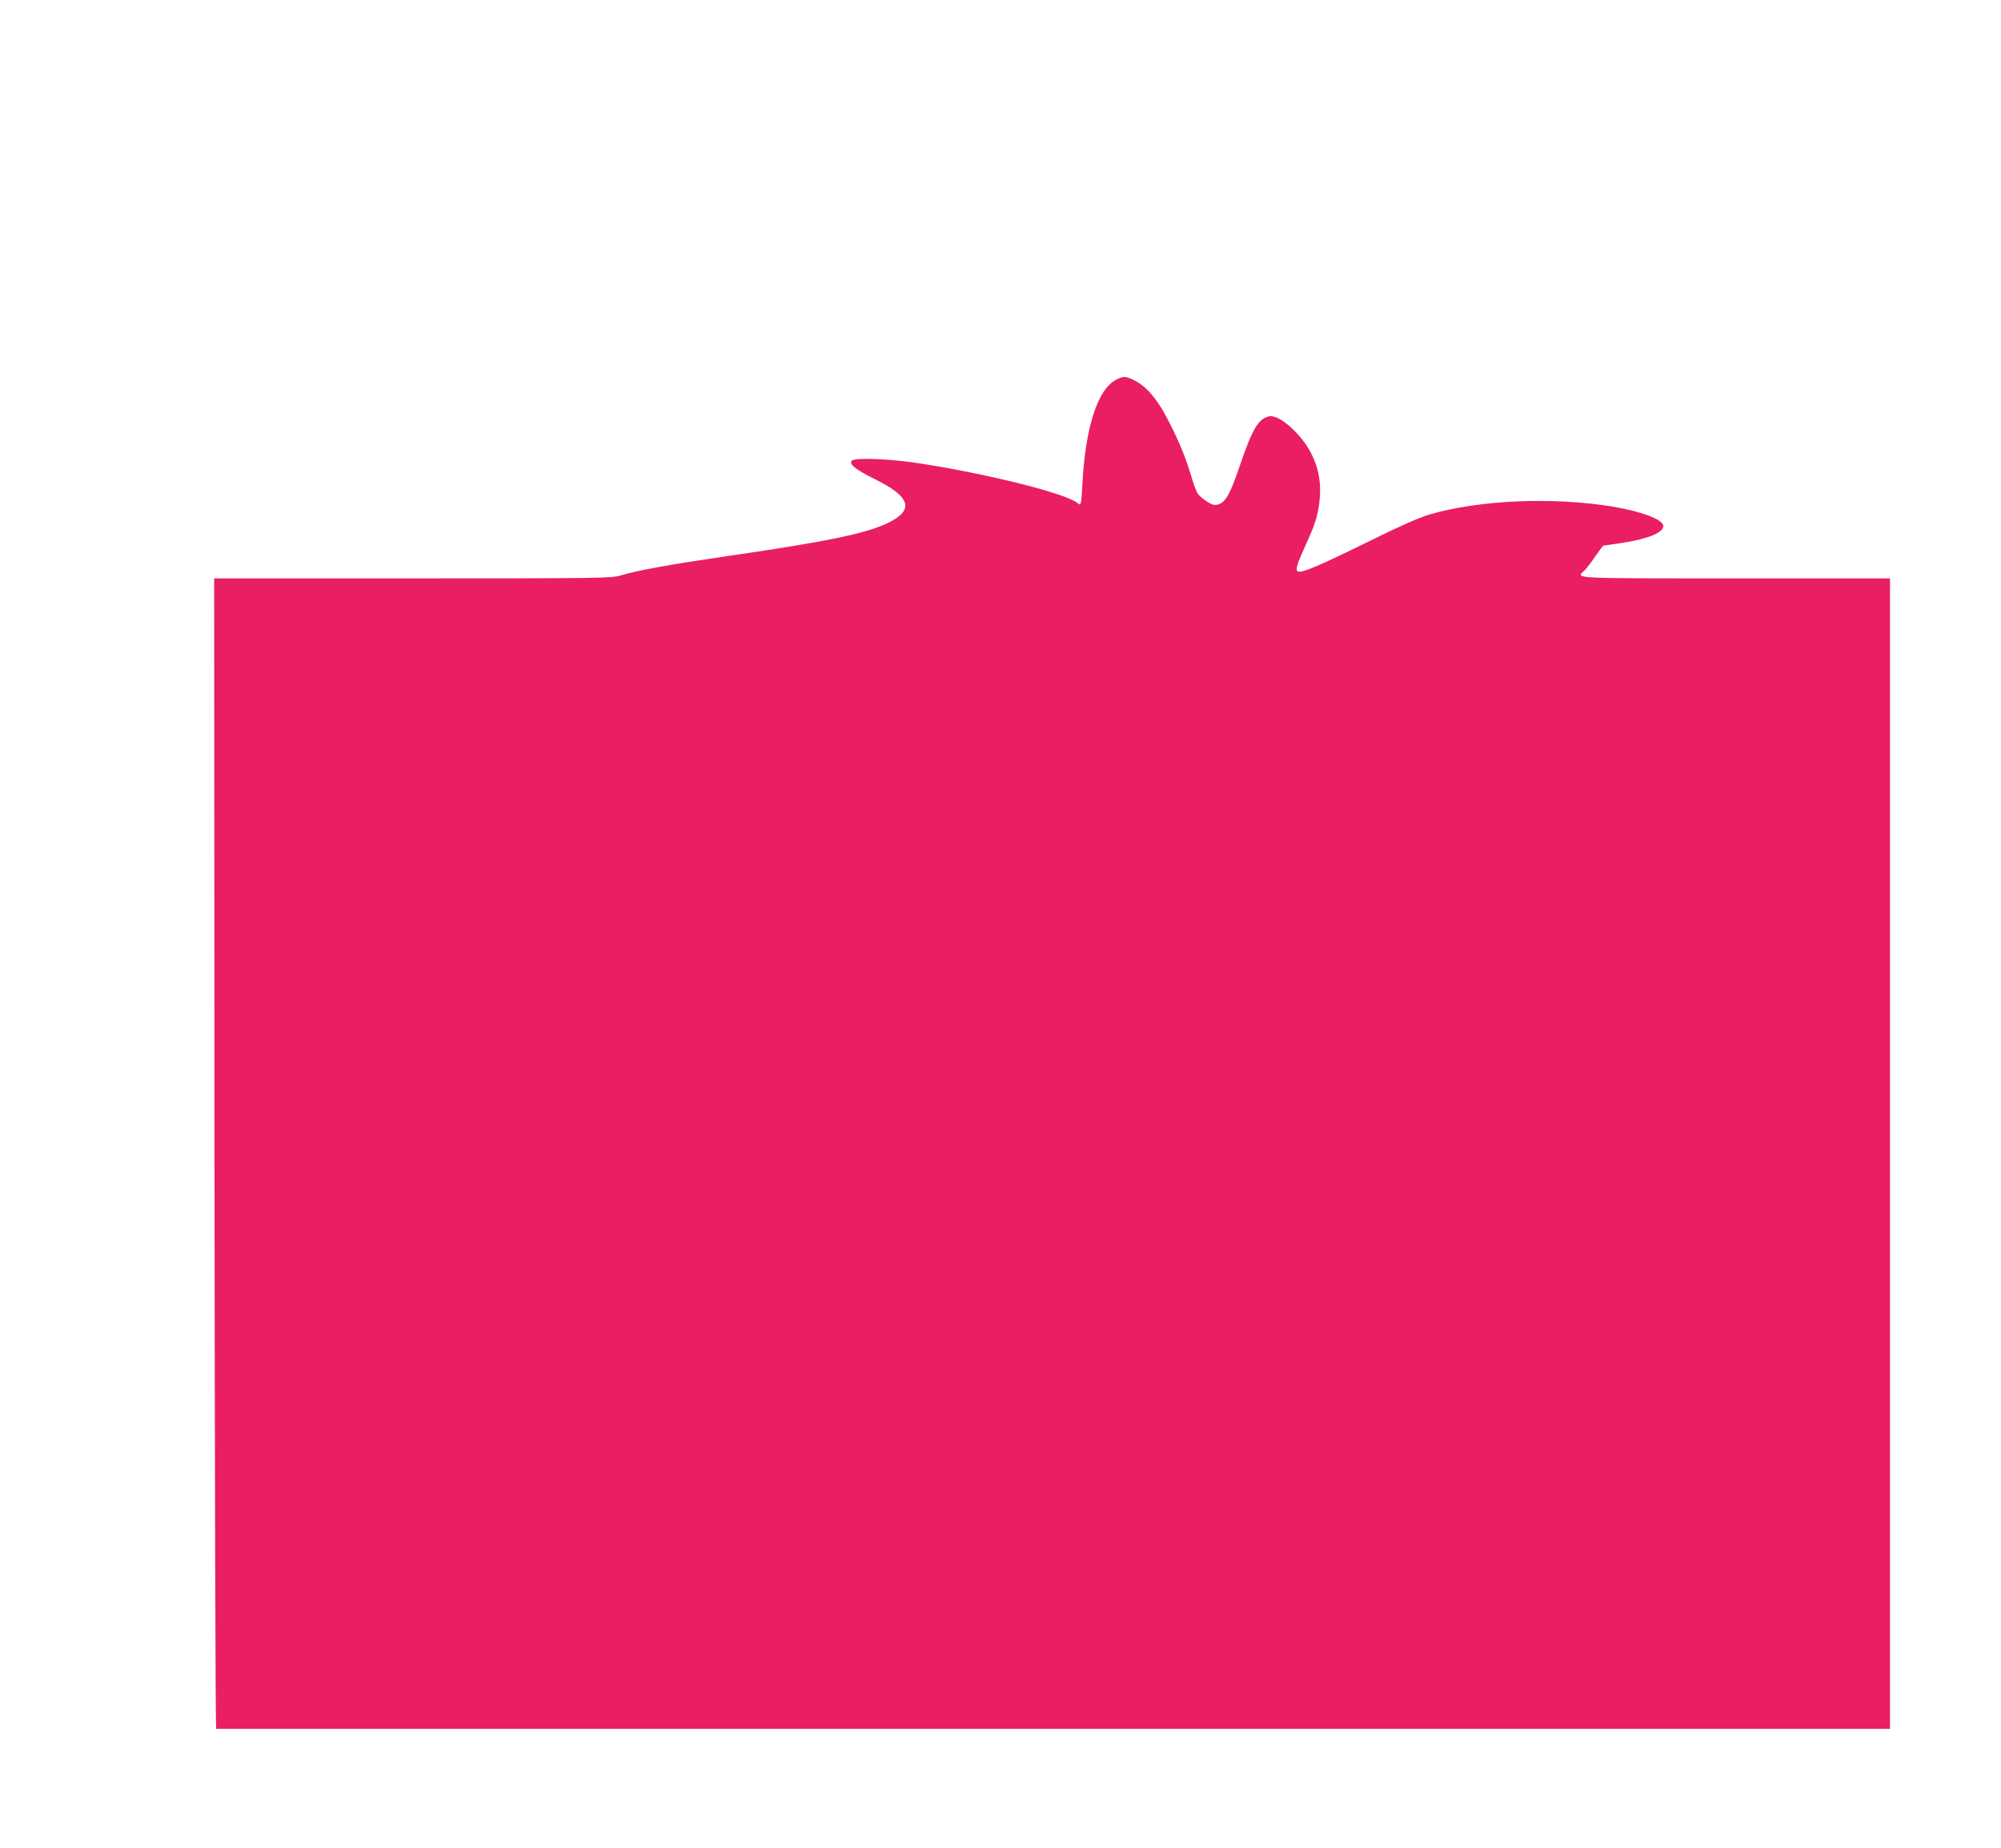 <?xml version="1.0" standalone="no"?>
<!DOCTYPE svg PUBLIC "-//W3C//DTD SVG 20010904//EN"
 "http://www.w3.org/TR/2001/REC-SVG-20010904/DTD/svg10.dtd">
<svg version="1.0" xmlns="http://www.w3.org/2000/svg"
 width="1280pt" height="1182pt" viewBox="0 0 1280 1182"
 preserveAspectRatio="xMidYMid meet">
<g transform="translate(0,1182) scale(0.1,-0.1)"
fill="#e91e63" stroke="none">
<path d="M7138 9390 c-117 -62 -195 -305 -214 -665 -7 -136 -9 -143 -32 -123
-73 61 -570 186 -1012 254 -186 29 -410 38 -431 17 -21 -21 25 -58 147 -118
228 -112 254 -196 89 -278 -141 -70 -399 -123 -1050 -217 -353 -52 -558 -89
-664 -121 -61 -18 -109 -19 -1332 -19 l-1269 0 2 -3680 c2 -2024 6 -3680 11
-3680 4 0 2415 0 5357 0 l5350 0 0 3680 0 3680 -990 0 c-1064 0 -1021 -2 -965
50 13 12 45 54 70 91 26 38 49 69 53 69 4 0 51 7 106 15 175 26 276 67 276
110 0 41 -140 94 -330 125 -383 62 -849 41 -1164 -51 -67 -20 -186 -72 -356
-156 -273 -135 -411 -197 -460 -208 -50 -11 -47 15 13 148 69 152 83 193 96
290 25 181 -34 344 -173 475 -61 58 -117 87 -151 78 -67 -17 -105 -83 -184
-315 -69 -203 -100 -251 -162 -251 -22 0 -82 40 -106 70 -7 8 -22 47 -34 85
-37 125 -69 208 -124 322 -86 180 -158 273 -247 319 -57 29 -72 29 -120 4z"/>
</g>
</svg>
